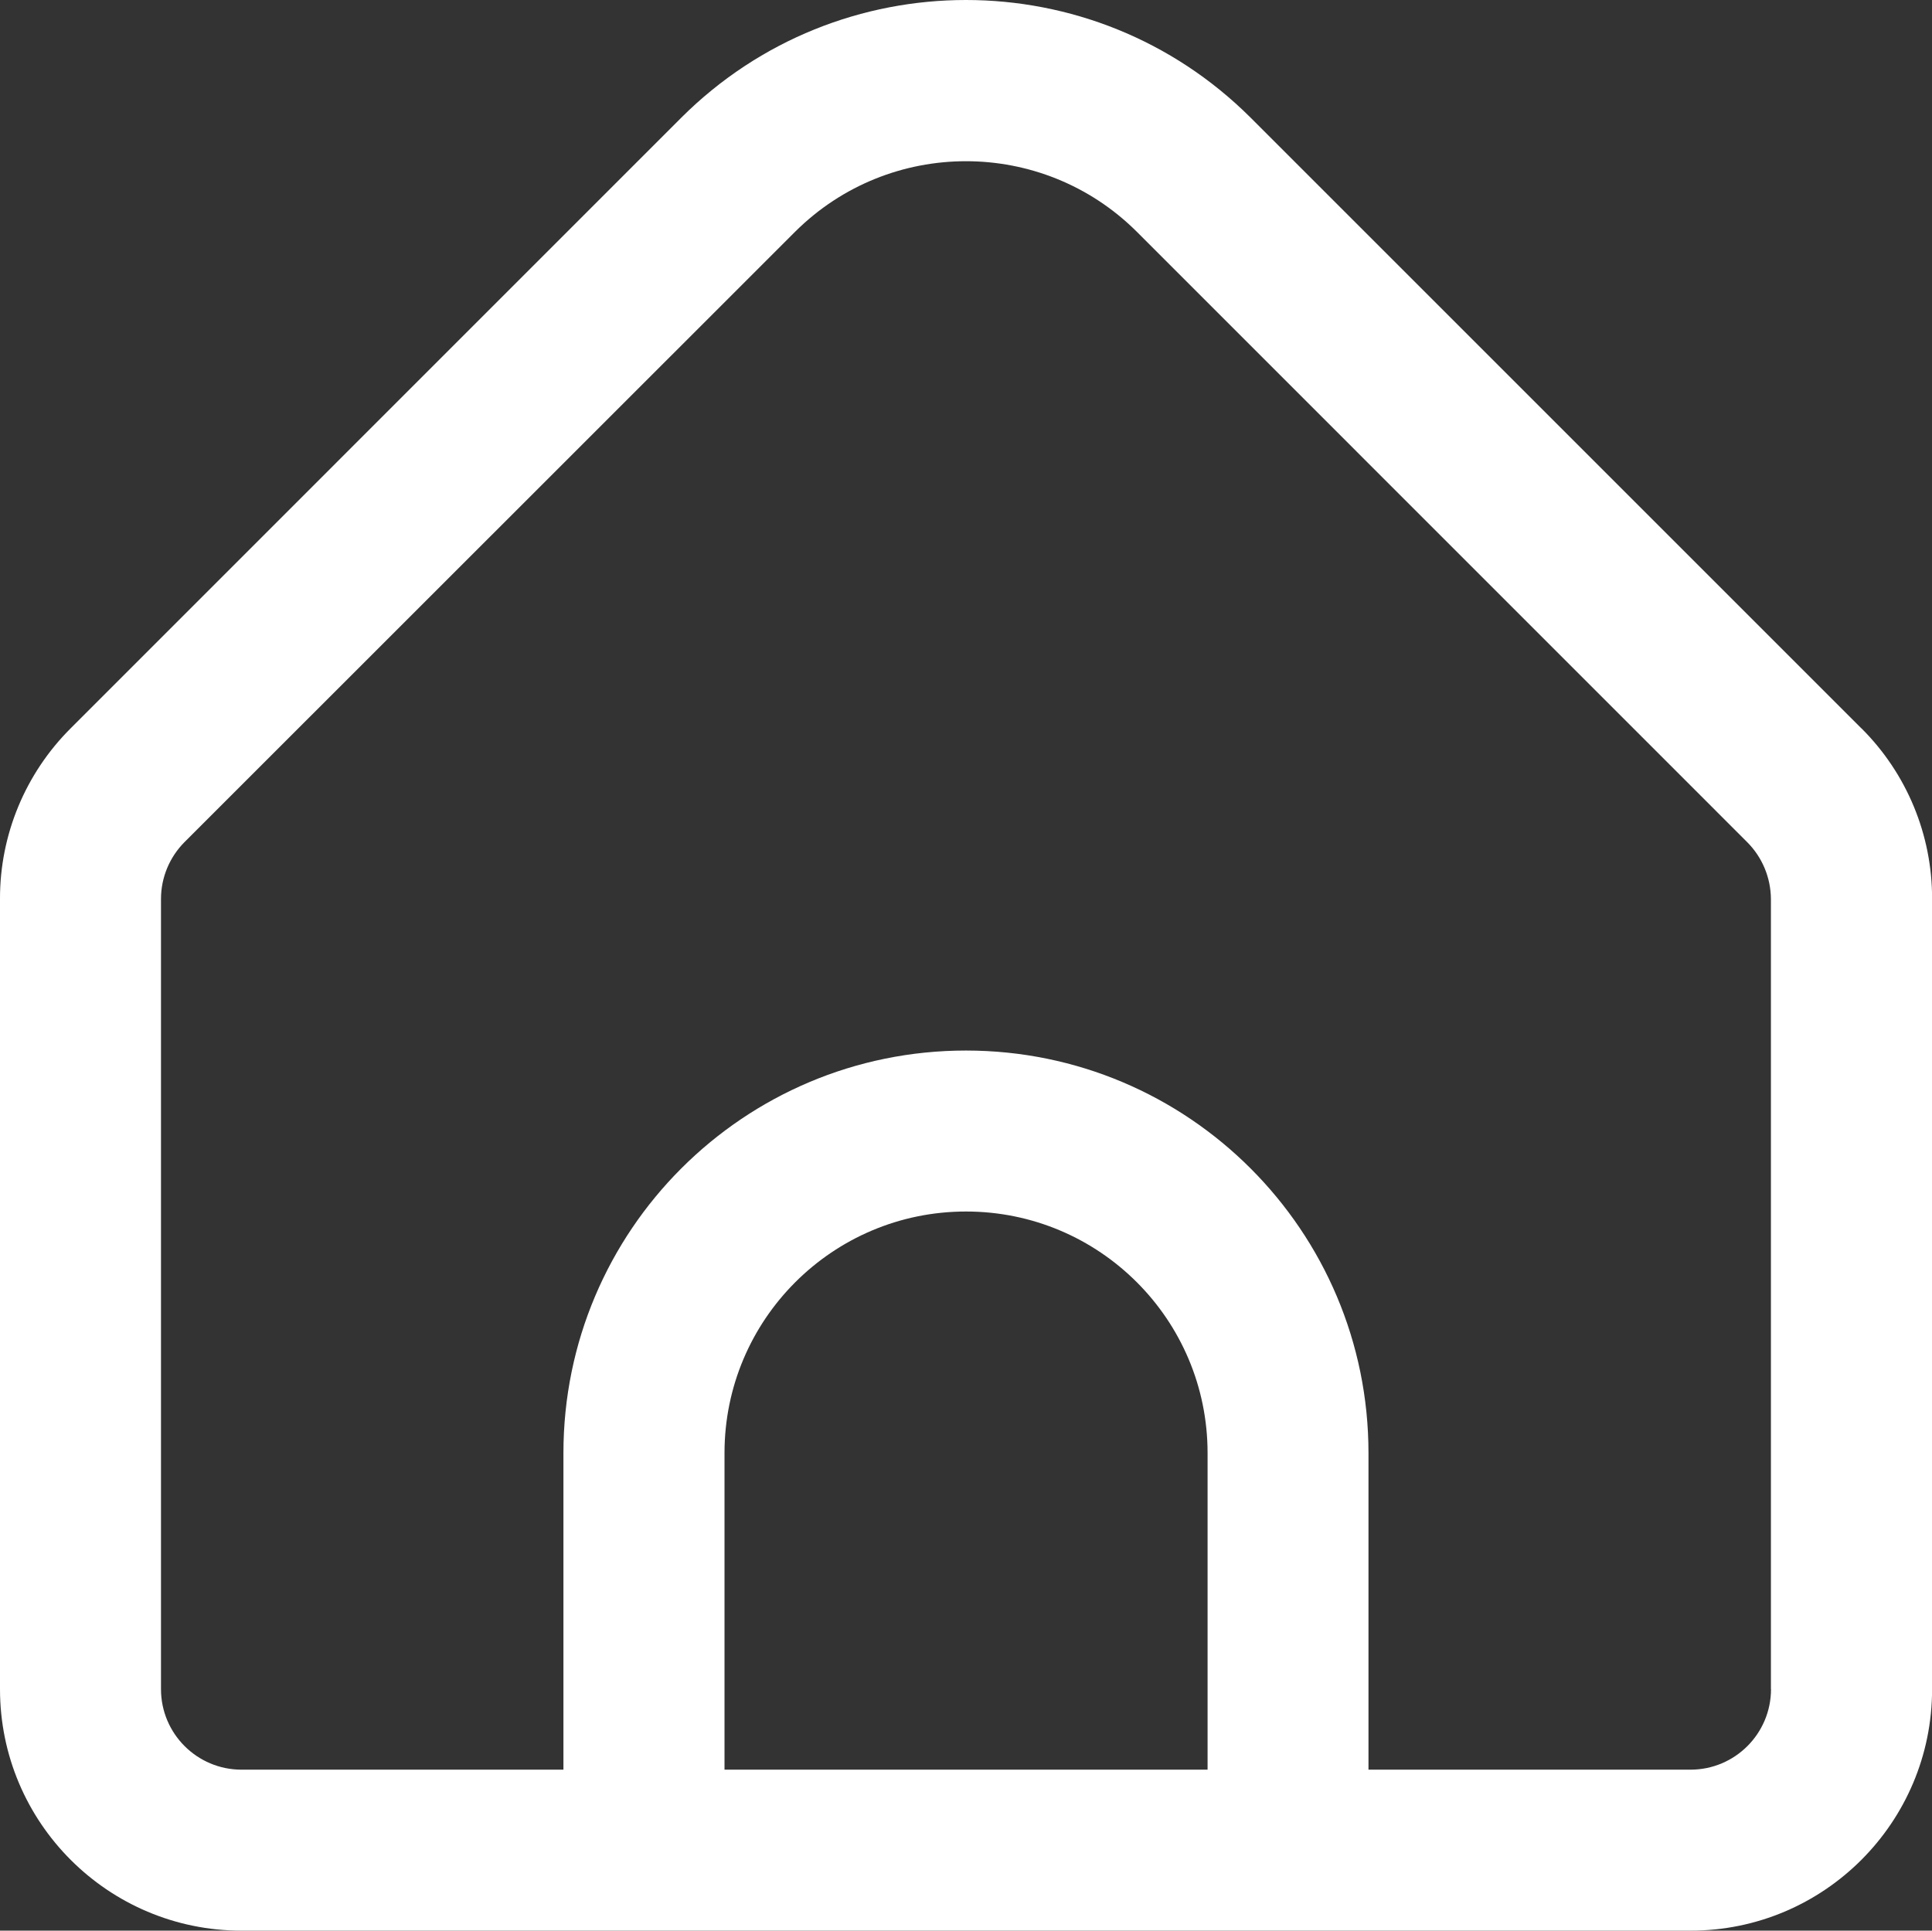 <?xml version="1.0" encoding="UTF-8"?>
<svg id="Capa_1" data-name="Capa 1" xmlns="http://www.w3.org/2000/svg" viewBox="0 0 222.61 222.48">
  <rect x="0" y="0" width="222.61" height="222.48" fill="#333333" stroke="none"/>
  <defs>
    <style>
      .cls-1 {
        fill: #fff;
      }
    </style>
  </defs>
  <path class="cls-1" d="M214.46,83.92L144.1,13.56c-18.13-18.08-47.47-18.08-65.6,0L8.15,83.92C2.92,89.13-.02,96.21,0,103.59v91.06C0,210.02,12.46,222.48,27.83,222.48h166.96c15.37,0,27.83-12.46,27.83-27.83v-91.06c.02-7.38-2.92-14.47-8.15-19.67ZM139.13,203.93h-55.65v-36.49c0-15.37,12.46-27.83,27.83-27.83s27.83,12.46,27.83,27.83v36.49ZM204.06,194.65c0,5.12-4.15,9.28-9.28,9.28h-37.1v-36.49c0-25.61-20.76-46.38-46.38-46.38s-46.38,20.76-46.38,46.38v36.49H27.83c-5.12,0-9.28-4.15-9.28-9.28v-91.06c0-2.46.98-4.81,2.72-6.56L91.62,26.7c10.89-10.83,28.48-10.83,39.36,0l70.35,70.36c1.73,1.74,2.7,4.08,2.72,6.53v91.06Z"/>
</svg>